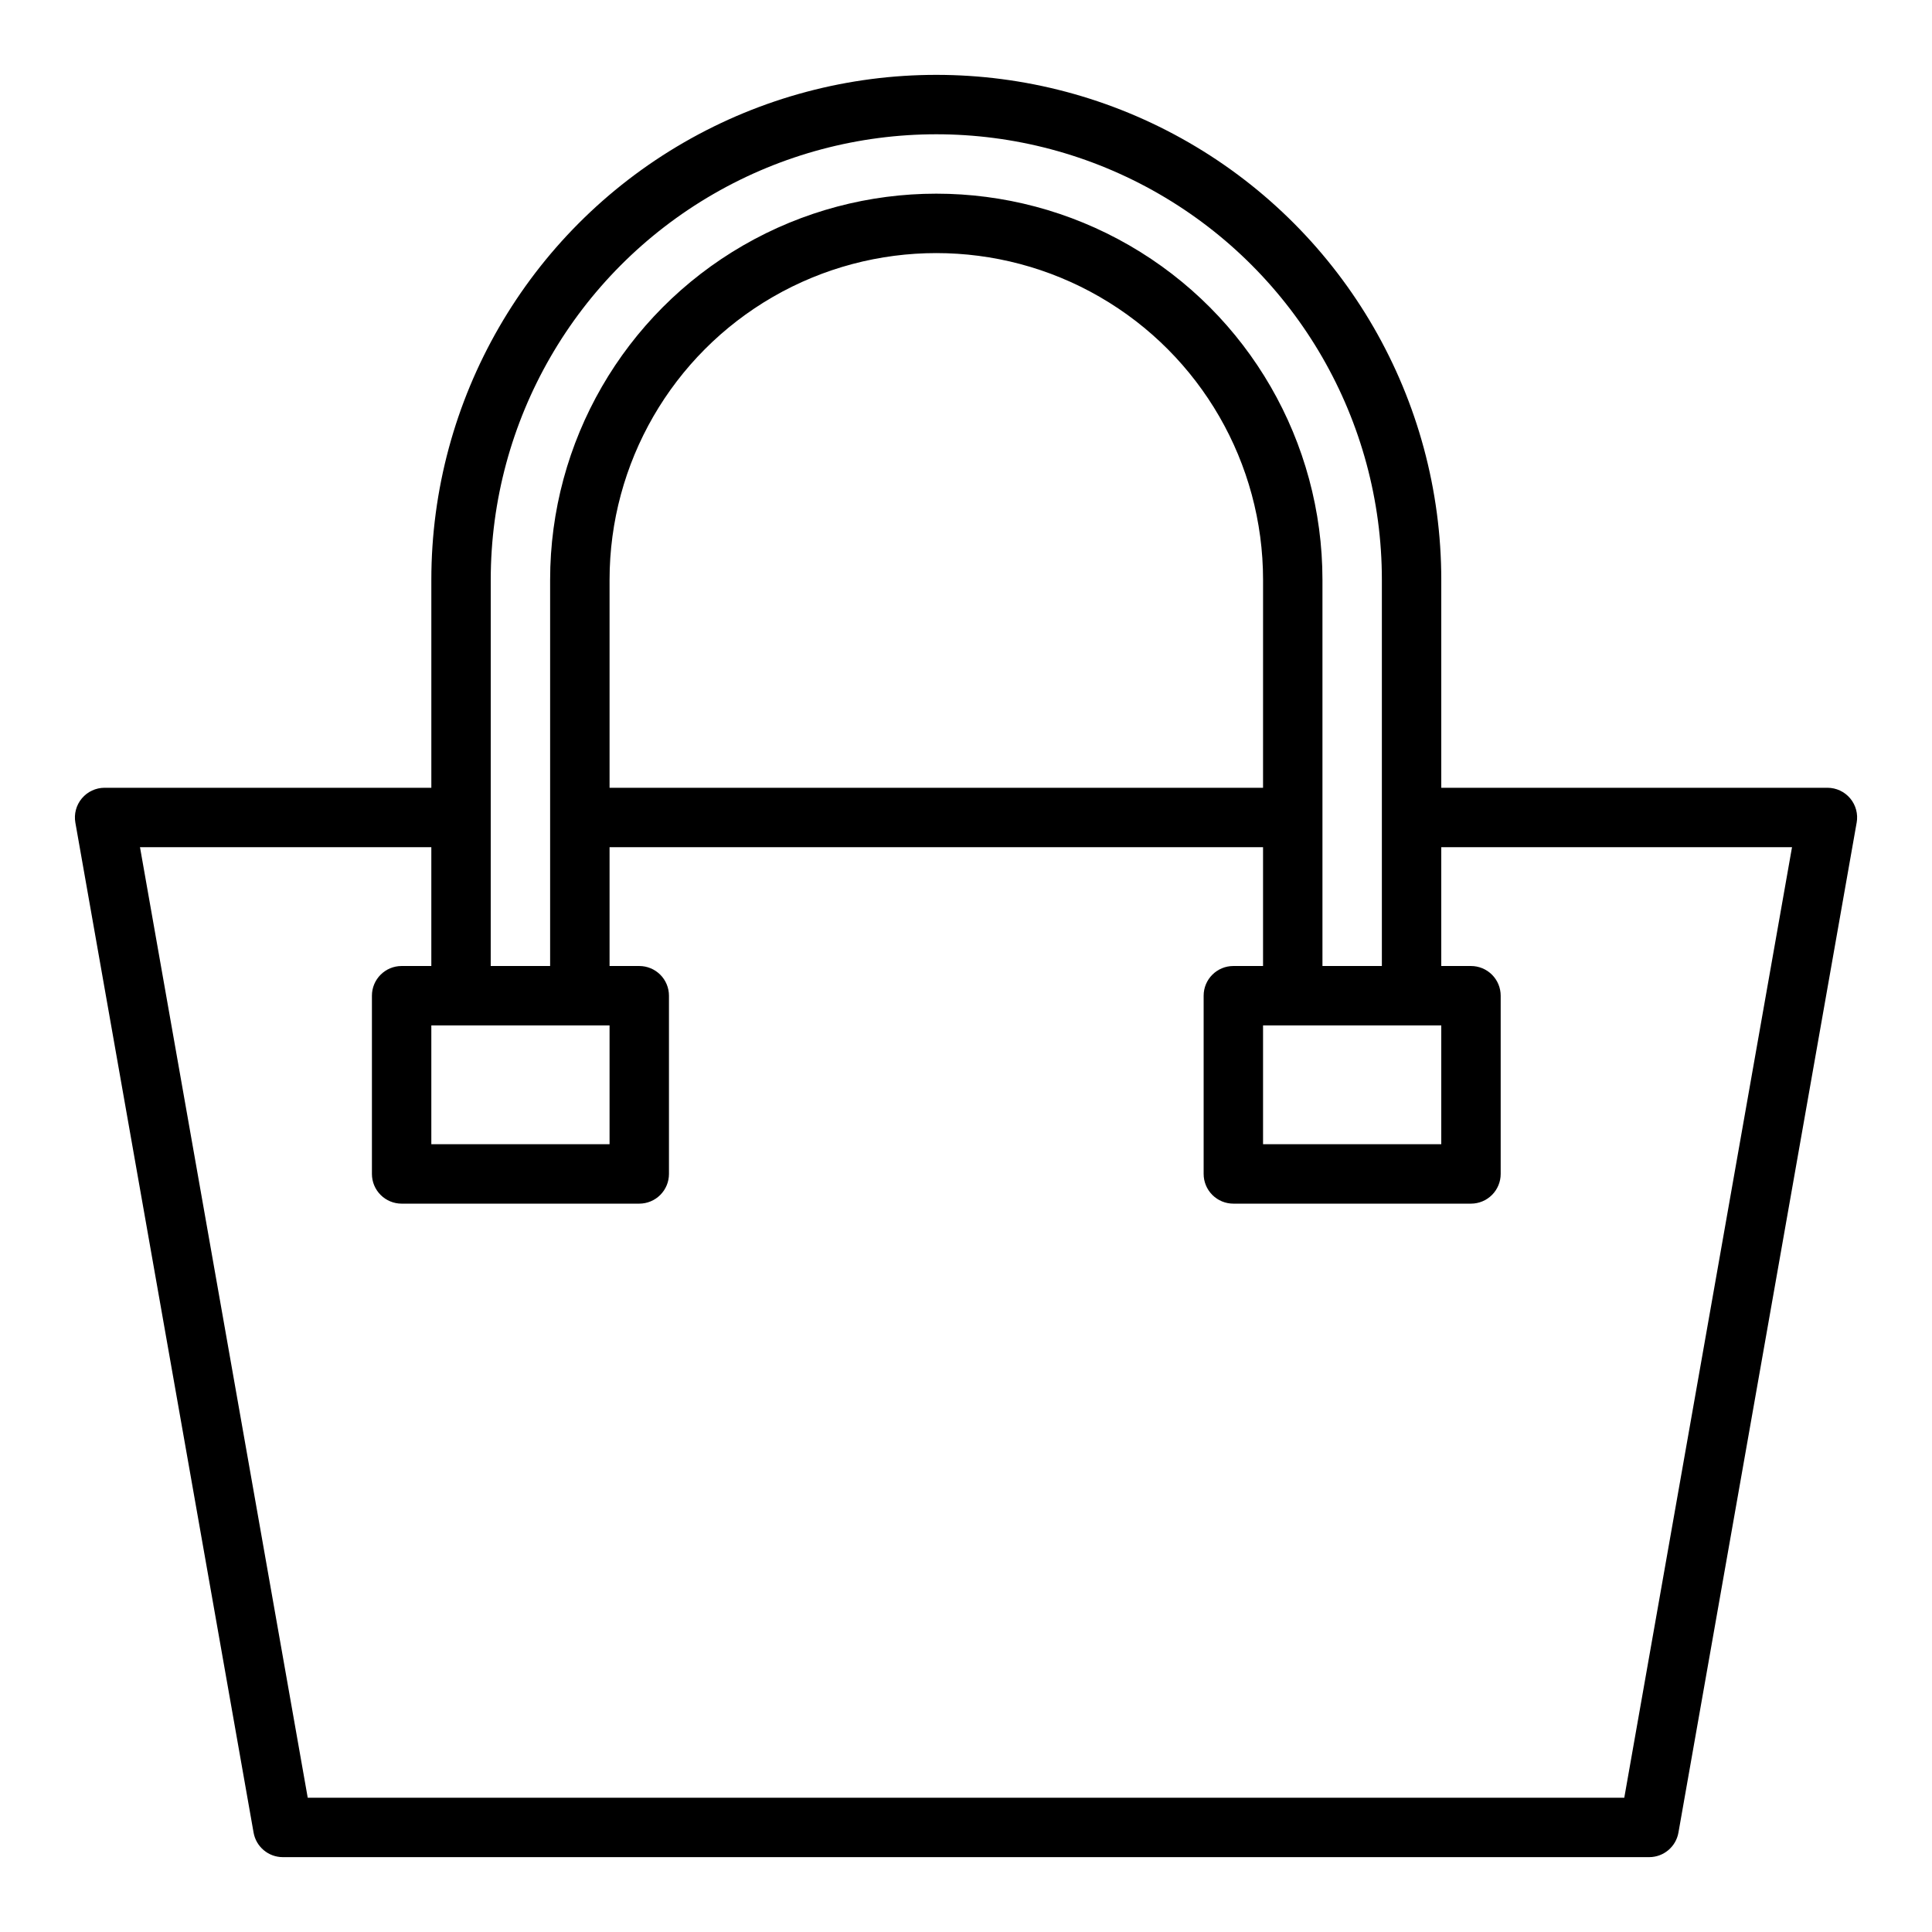 <?xml version="1.0" encoding="UTF-8"?>
<!-- Uploaded to: SVG Repo, www.svgrepo.com, Generator: SVG Repo Mixer Tools -->
<svg fill="#000000" width="800px" height="800px" version="1.1" viewBox="144 144 512 512" xmlns="http://www.w3.org/2000/svg">
 <path d="m634.32 355.58c-1.496-1.785-3.703-2.812-6.027-2.812h-102.34v-55.102c0-47.812-25.504-91.992-66.91-115.9-41.406-23.902-92.418-23.902-133.82 0-41.406 23.906-66.914 68.086-66.914 115.9v55.105l-86.59-0.004c-2.328 0.004-4.535 1.031-6.027 2.816-1.496 1.781-2.125 4.137-1.719 6.426l47.23 267.65c0.664 3.758 3.93 6.5 7.746 6.504h362.11c3.816-0.004 7.082-2.746 7.746-6.504l47.23-267.65h0.004c0.406-2.293-0.223-4.648-1.719-6.43zm-368.14 60.164h39.359v31.488h-47.234v-31.488zm212.54-62.977h-173.18v-55.102c0-30.938 16.504-59.523 43.297-74.992 26.789-15.469 59.801-15.469 86.59 0 26.793 15.469 43.297 44.055 43.297 74.992zm7.871 62.977h39.359v31.488h-47.23v-31.488zm-212.54-118.08c0-42.188 22.504-81.168 59.039-102.26 36.535-21.094 81.547-21.094 118.08 0 36.531 21.094 59.039 60.074 59.039 102.26v102.34h-15.746v-102.34c0-36.562-19.504-70.348-51.168-88.629-31.66-18.281-70.672-18.281-102.34 0-31.66 18.281-51.168 52.066-51.168 88.629v102.34h-15.742zm300.4 322.75h-348.9l-44.453-251.9h77.207v31.488h-7.871c-4.348 0-7.871 3.523-7.871 7.871v47.23c0 2.09 0.828 4.09 2.305 5.566 1.477 1.477 3.481 2.309 5.566 2.309h62.977c2.086 0 4.09-0.832 5.566-2.309 1.477-1.477 2.305-3.477 2.305-5.566v-47.23c0-2.09-0.828-4.09-2.305-5.566-1.477-1.477-3.481-2.305-5.566-2.305h-7.871v-31.488h173.18v31.488h-7.871c-4.348 0-7.871 3.523-7.871 7.871v47.23c0 2.09 0.828 4.09 2.305 5.566 1.477 1.477 3.477 2.309 5.566 2.309h62.977c2.086 0 4.09-0.832 5.566-2.309 1.477-1.477 2.305-3.477 2.305-5.566v-47.23c0-2.09-0.828-4.09-2.305-5.566-1.477-1.477-3.481-2.305-5.566-2.305h-7.875v-31.488h92.953z"/>
</svg>